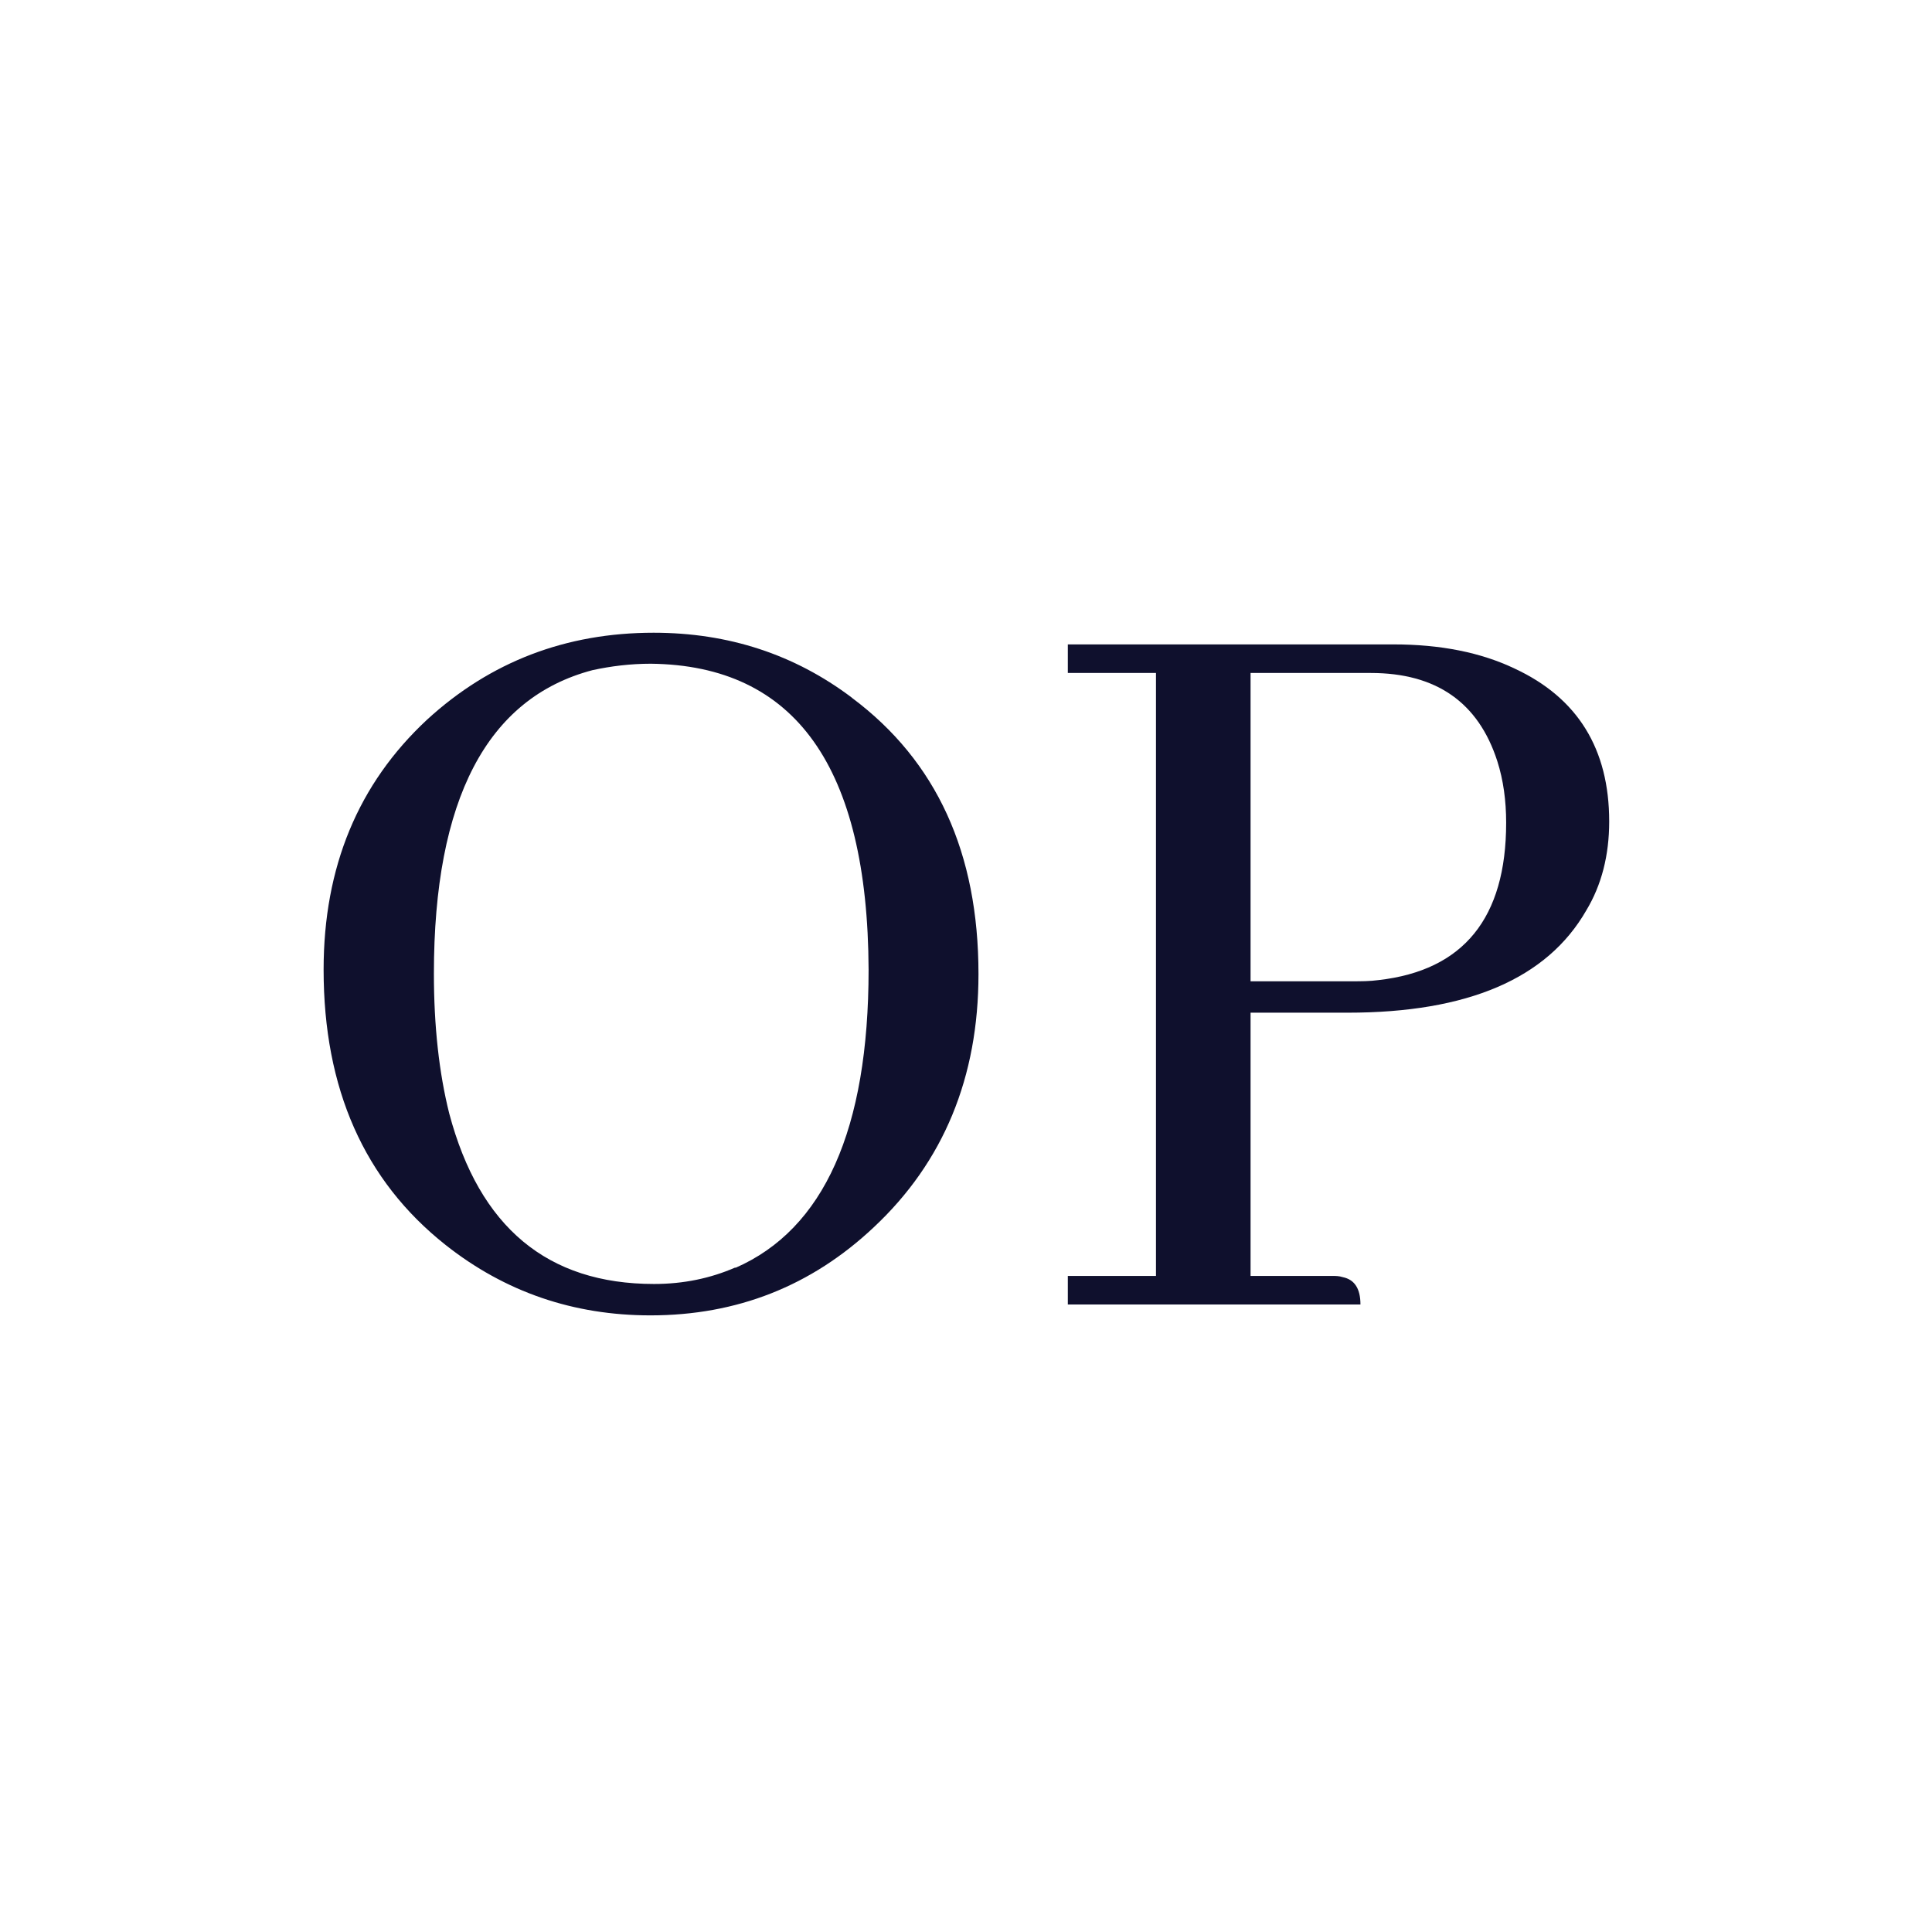 <?xml version="1.0" encoding="UTF-8"?>
<svg data-bbox="0 0 48 48" viewBox="0 0 48 48" xmlns="http://www.w3.org/2000/svg" data-type="color">
    <g>
        <path fill="#ffffff" d="M48 0v48H0V0h48z" data-color="1"/>
        <path d="M21.17 17.34c2.1 1.57 3.14 3.85 3.14 6.86 0 2.57-.87 4.67-2.6 6.29-1.55 1.46-3.4 2.19-5.55 2.19-1.91 0-3.61-.58-5.09-1.75-2.02-1.6-3.03-3.88-3.03-6.84 0-2.55.86-4.62 2.57-6.21 1.57-1.44 3.45-2.16 5.63-2.16 1.86 0 3.5.54 4.92 1.61Zm-2.9 14.16c2.2-.96 3.31-3.44 3.31-7.41-.02-5.03-1.82-7.56-5.41-7.6-.51 0-.99.06-1.45.16-2.62.69-3.94 3.21-3.94 7.54 0 1.31.13 2.47.38 3.47.75 2.83 2.44 4.24 5.09 4.24.73 0 1.4-.14 2.02-.41Z" fill="#0f102d" data-color="2"/>
        <path d="M26.53 32.41v-.71h2.19V16.72h-2.19v-.71h8.09c1.17 0 2.17.2 3.01.6 1.57.73 2.35 2 2.35 3.8 0 .84-.19 1.58-.57 2.21-.97 1.69-2.94 2.54-5.93 2.54h-2.41v6.54h2.02c.09 0 .18 0 .27.03.29.06.44.28.44.68h-7.27Zm4.54-15.69v7.66h2.52c.22 0 .44 0 .66-.03 2.11-.24 3.17-1.54 3.17-3.91 0-.55-.07-1.06-.22-1.53-.47-1.46-1.52-2.19-3.14-2.19h-2.98Z" fill="#0f102d" data-color="2"/>
    </g>
</svg>
